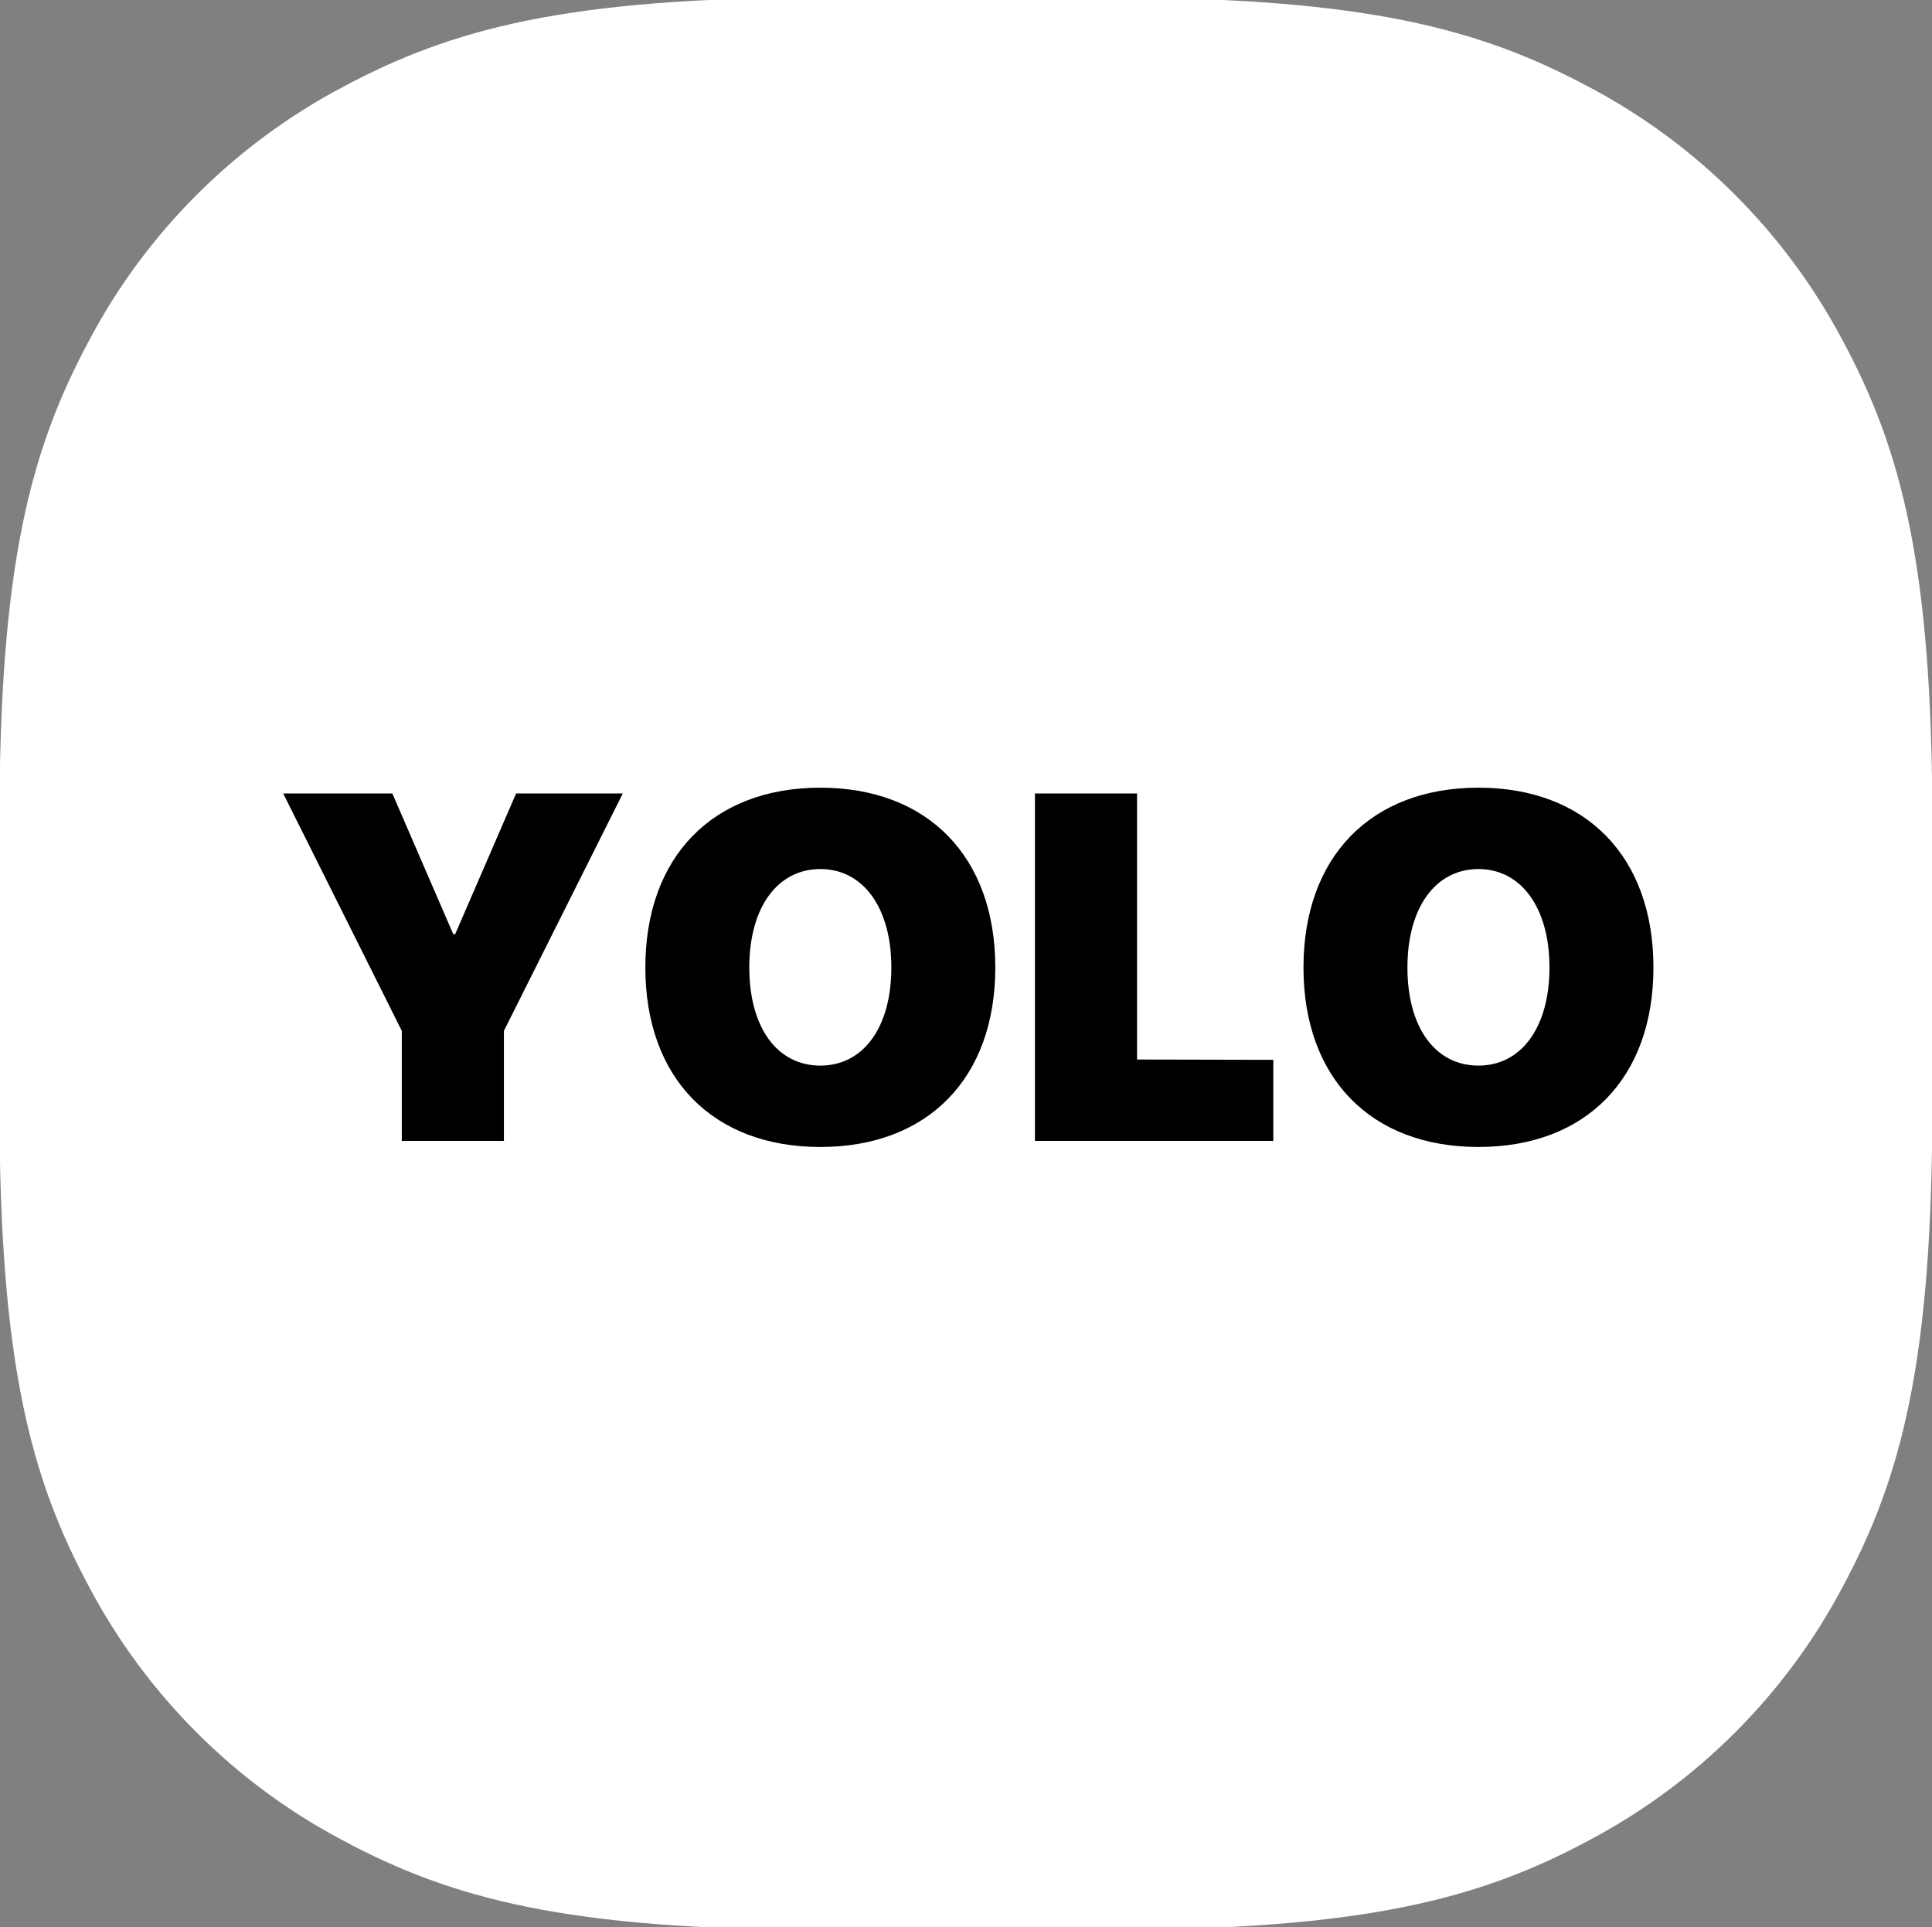 <svg xmlns="http://www.w3.org/2000/svg" width="382" height="381" viewBox="0 0 382 381" fill="none"><rect x="0" y="0" width="382" height="381" fill="#808080" stroke="none"/><g clip-path="url(#clip0_77_411)"><path d="M163.282 -0.5H218.732C269.844 -0.5 292.627 5.645 314.204 17.211C335.541 28.477 353.02 45.947 364.351 67.334C375.923 88.9 382.071 111.672 382.071 162.818V218.242C382.071 269.328 375.923 292.1 364.351 313.667C353.08 334.993 335.601 352.463 314.204 363.789C292.627 375.355 269.844 381.5 218.672 381.5H163.221C112.11 381.5 89.327 375.355 67.75 363.789C46.413 352.523 28.934 335.053 17.603 313.667C6.031 292.1 -0.117 269.328 -0.117 218.182V162.758C-0.117 111.672 6.031 88.9 17.603 67.334C28.874 46.008 46.353 28.537 67.75 17.211C89.388 5.645 112.11 -0.5 163.282 -0.5Z" fill="white"></path><path d="M99.633 225.53H79.442V203.783L55.996 156.854H77.574L89.628 184.686H89.99L102.044 156.854H123.14L99.633 203.783V225.53ZM162.196 155.709C183.412 155.709 196.793 169.324 196.793 191.252C196.793 213.181 183.412 226.735 162.196 226.735C140.98 226.735 127.6 213.181 127.6 191.252C127.6 169.324 140.98 155.709 162.196 155.709ZM162.196 171.794C153.758 171.794 148.153 179.324 148.153 191.252C148.153 203.18 153.698 210.65 162.196 210.65C170.695 210.65 176.24 203.12 176.24 191.252C176.24 179.384 170.634 171.794 162.196 171.794ZM251.761 209.506V225.53H204.628V156.854H224.819V209.446L251.761 209.506ZM292.325 155.709C313.541 155.709 326.921 169.324 326.921 191.252C326.921 213.181 313.541 226.735 292.325 226.735C271.109 226.735 257.728 213.181 257.728 191.252C257.728 169.324 271.109 155.709 292.325 155.709ZM292.325 171.794C283.887 171.794 278.281 179.324 278.281 191.252C278.281 203.18 283.826 210.65 292.325 210.65C300.823 210.65 306.368 203.06 306.368 191.252C306.368 179.445 300.763 171.794 292.325 171.794Z" fill="black"></path></g><defs><clipPath id="clip0_77_411"><rect width="382" height="381" fill="white"></rect></clipPath></defs></svg>